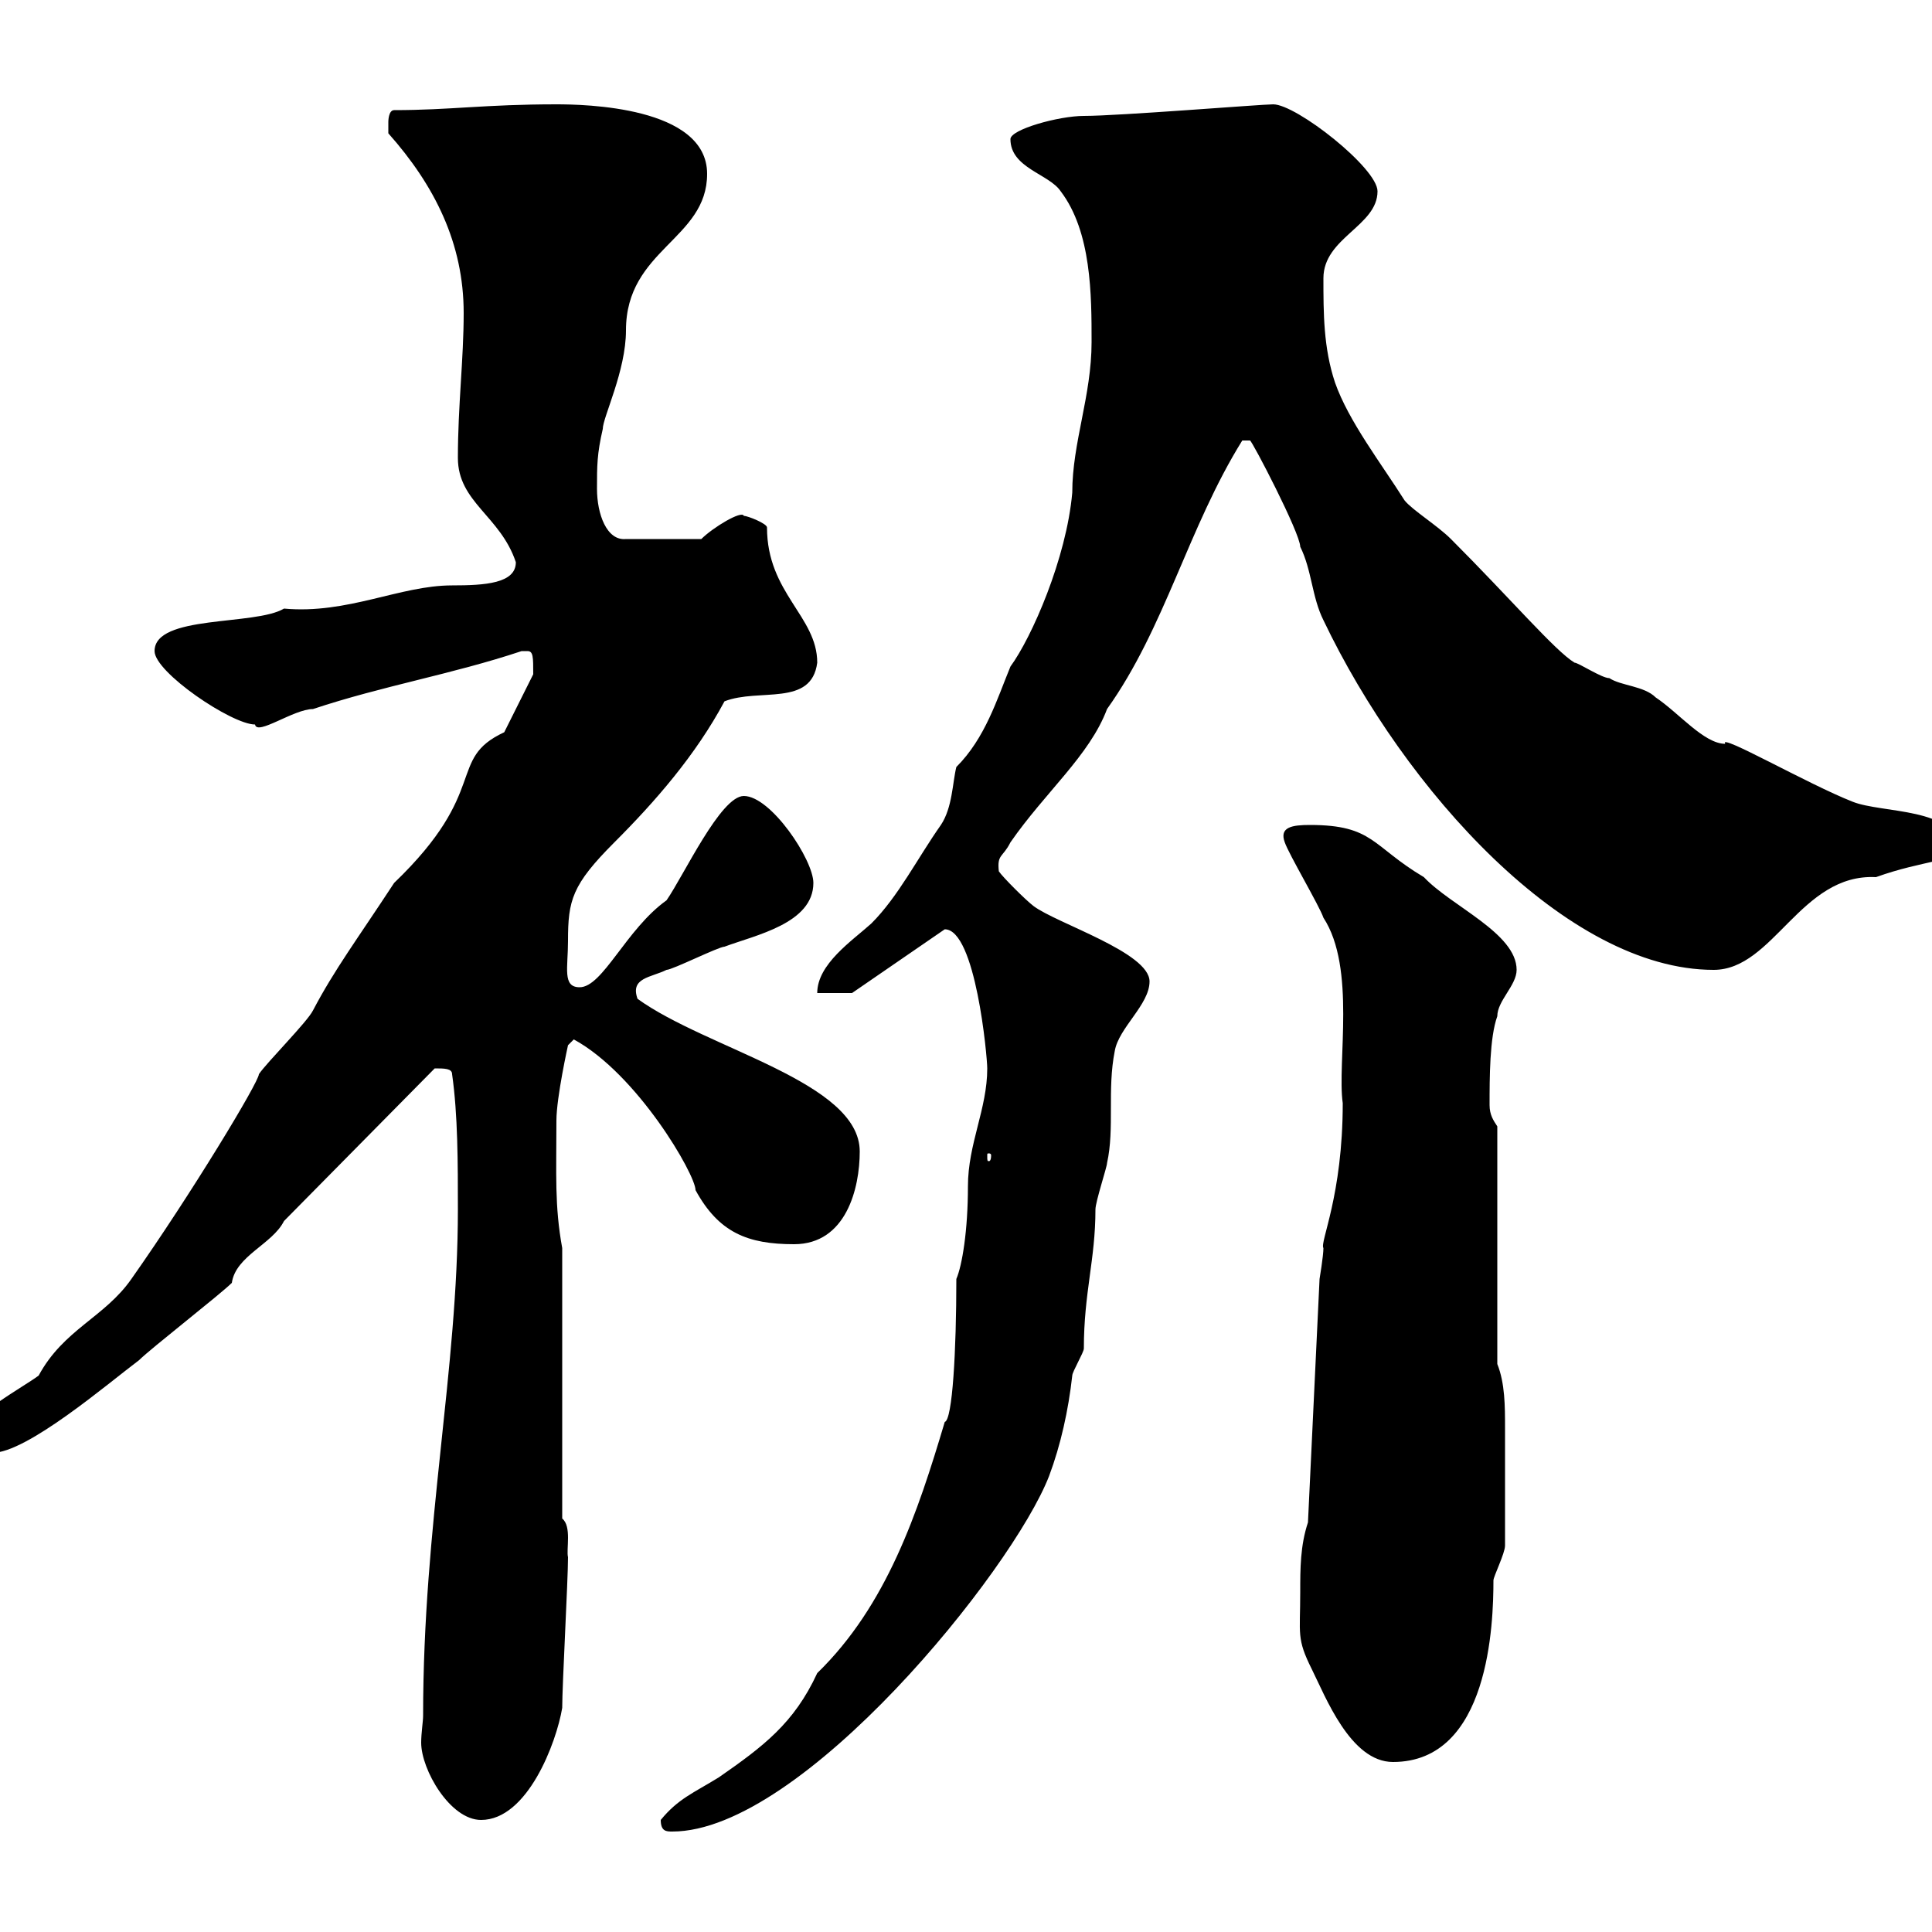 <svg xmlns="http://www.w3.org/2000/svg" xmlns:xlink="http://www.w3.org/1999/xlink" width="300" height="300"><path d="M102.60 282.60C102.60 284.40 103.50 284.40 104.40 284.40C124.50 284.40 157.20 243.90 162.90 229.20C164.70 224.40 165.90 219 166.50 213.60C166.50 213 168.30 210 168.30 209.40C168.30 200.70 170.10 195.60 170.10 187.80C170.10 186.60 171.90 181.20 171.90 180.60C173.10 175.20 171.90 169.20 173.10 163.20C173.70 159.60 178.50 156 178.50 152.40C178.50 147.90 164.10 143.40 160.50 140.70C159.30 139.80 155.70 136.20 155.10 135.30C154.80 132.60 155.70 133.20 156.90 130.80C162.30 123 169.20 117.30 171.90 110.10C180.90 97.50 184.50 81.90 192.90 68.40C192.90 68.40 192.90 68.40 194.10 68.40C194.40 68.40 201.90 82.80 201.90 84.90C203.70 88.50 203.70 92.70 205.50 96.30C218.10 122.70 243.30 150.60 266.10 150.60C275.40 150.60 279.60 135.60 291.30 136.20C298.80 133.50 303.90 133.80 303.90 131.70C303.90 125.40 292.20 126.30 287.70 124.50C280.80 121.80 266.70 113.70 267.90 115.50C264.60 115.50 260.70 110.70 257.10 108.30C255.30 106.50 251.70 106.50 249.90 105.30C248.70 105.30 245.10 102.90 244.50 102.90C241.50 101.10 234.60 93 225.30 83.70C223.20 81.60 219.30 79.20 218.10 77.70C214.50 72 209.40 65.40 207.30 59.40C205.50 54 205.50 48.60 205.50 43.20C205.50 36.90 213.90 35.10 213.90 29.70C213.90 26.10 201.30 16.20 197.70 16.20C195.90 16.20 173.70 18 168.30 18C164.40 18 156.90 20.10 156.90 21.60C156.90 26.10 162.90 27 164.70 29.70C169.50 36 169.50 45.90 169.50 53.10C169.50 61.50 166.50 68.70 166.50 76.50C165.60 86.70 160.20 99 156.90 103.50C154.80 108.60 153 114.60 148.50 119.10C147.90 121.50 147.90 125.40 146.10 128.10C142.50 133.20 139.50 139.20 135.30 143.40C132.30 146.10 126.90 149.70 126.90 154.20L132.30 154.20L146.70 144.30C151.50 144.30 153.30 164.10 153.30 165.90C153.30 172.20 150.30 177.60 150.30 184.20C150.30 191.10 149.40 196.50 148.50 198.60C148.50 209.70 147.90 220.50 146.70 220.80C142.50 234.90 137.70 249.30 126.90 259.80C123.30 267.60 118.50 271.20 111.60 276C107.70 278.40 105.30 279.30 102.60 282.60ZM65.70 266.40C65.70 267.30 65.40 269.10 65.40 270.60C65.40 274.80 69.90 282.60 74.70 282.60C81.90 282.60 86.40 270.60 87.30 265.20C87.30 261.60 88.20 245.40 88.20 241.80C87.90 240.60 88.80 237 87.30 235.80L87.30 193.80C86.10 187.20 86.40 182.40 86.40 174C86.40 170.40 88.20 162.30 88.20 162.30L89.10 161.40C99 166.80 108 182.40 108 184.80C111.60 191.40 116.10 193.20 123.30 193.20C131.40 193.20 133.50 184.50 133.50 178.80C133.50 168 109.80 162.90 99 155.10C97.80 151.80 101.10 151.80 103.50 150.60C104.40 150.60 111.60 147 112.50 147C117.30 145.20 126.30 143.40 126.30 137.10C126.30 133.50 119.70 123.60 115.50 123.60C111.90 123.60 106.20 135.90 103.50 139.80C97.20 144.30 93.60 153.30 90 153.30C87.30 153.30 88.20 150.30 88.20 146.10C88.20 139.80 88.80 137.40 95.40 130.80C101.70 124.50 108 117.30 112.50 108.90C117.90 106.80 126 109.80 126.90 102.90C126.90 95.70 119.10 92.10 119.10 81.90C119.10 81.30 116.10 80.10 115.50 80.10C115.20 79.20 110.70 81.90 108.90 83.70L97.20 83.70C94.20 84 92.70 79.80 92.70 75.90C92.70 72.30 92.70 70.50 93.60 66.60C93.60 64.80 97.20 57.60 97.20 51.30C97.20 38.70 109.80 37.20 109.80 27C109.80 16.50 90.60 16.20 86.40 16.20C75.30 16.20 69.90 17.10 61.20 17.10C60.30 17.10 60.30 18.90 60.30 18.90C60.30 19.80 60.30 20.70 60.30 20.70C67.50 28.80 72 37.80 72 48.60C72 55.80 71.10 63 71.10 71.10C71.10 78 77.70 80.10 80.10 87.30C80.10 90.60 75.30 90.90 70.20 90.90C62.10 90.90 54 95.40 44.10 94.50C39.60 97.20 24 95.40 24 101.10C24 104.40 36 112.50 39.60 112.50C39.90 114.30 45.60 110.10 48.60 110.10C59.40 106.50 70.20 104.70 81 101.10C81 101.10 81 101.10 81.90 101.10C82.80 101.10 82.80 102 82.80 104.70L78.30 113.70C69.30 117.90 76.20 122.70 61.20 137.10C55.50 145.80 51.90 150.60 48.60 156.90C47.70 158.70 41.40 165 40.20 166.80C40.20 168 29.70 185.40 20.40 198.60C16.20 204.60 9.90 206.40 6 213.60C3.60 215.40-4.80 219.90-4.80 222.60C-2.10 225.30-1.80 225.90-1.20 225.60C4.20 225.60 16.80 214.80 21.60 211.20C23.40 209.40 34.20 201 36 199.20C36.60 195 42.30 193.20 44.10 189.60L67.50 165.90C69 165.90 70.20 165.90 70.20 166.80C71.10 173.10 71.10 180.60 71.10 187.80C71.10 212.70 65.70 236.70 65.70 266.40ZM201.90 247.20C201.90 253.80 201.30 254.40 203.70 259.20C205.80 263.40 209.70 273.60 216.30 273.60C231.30 273.60 231.90 252 231.90 245.40C231.90 244.80 233.70 241.20 233.70 240C233.70 233.10 233.70 227.10 233.70 221.70C233.70 218.40 233.70 214.80 232.50 211.80L232.50 174.90C231.90 174 231.30 173.10 231.30 171.60C231.30 167.40 231.30 161.10 232.50 157.80C232.50 155.40 235.50 153 235.50 150.60C235.50 144.90 225.30 140.70 221.10 136.20C213 131.40 213.30 128.10 203.40 128.10C200.70 128.10 198.60 128.40 199.50 130.80C200.10 132.60 204.90 140.70 205.50 142.50C210.60 150.30 207.60 165 208.50 171.30C208.50 185.70 204.90 192.90 205.50 193.80C205.50 195 204.90 198.60 204.90 198.60L203.10 236.40C201.90 240 201.90 243.60 201.90 247.20ZM153.90 179.40C153.90 180.30 153.60 180.30 153.60 180.30C153.30 180.30 153.30 180.30 153.30 179.40C153.30 179.10 153.30 179.10 153.60 179.10C153.60 179.10 153.90 179.10 153.90 179.40Z"/></svg>